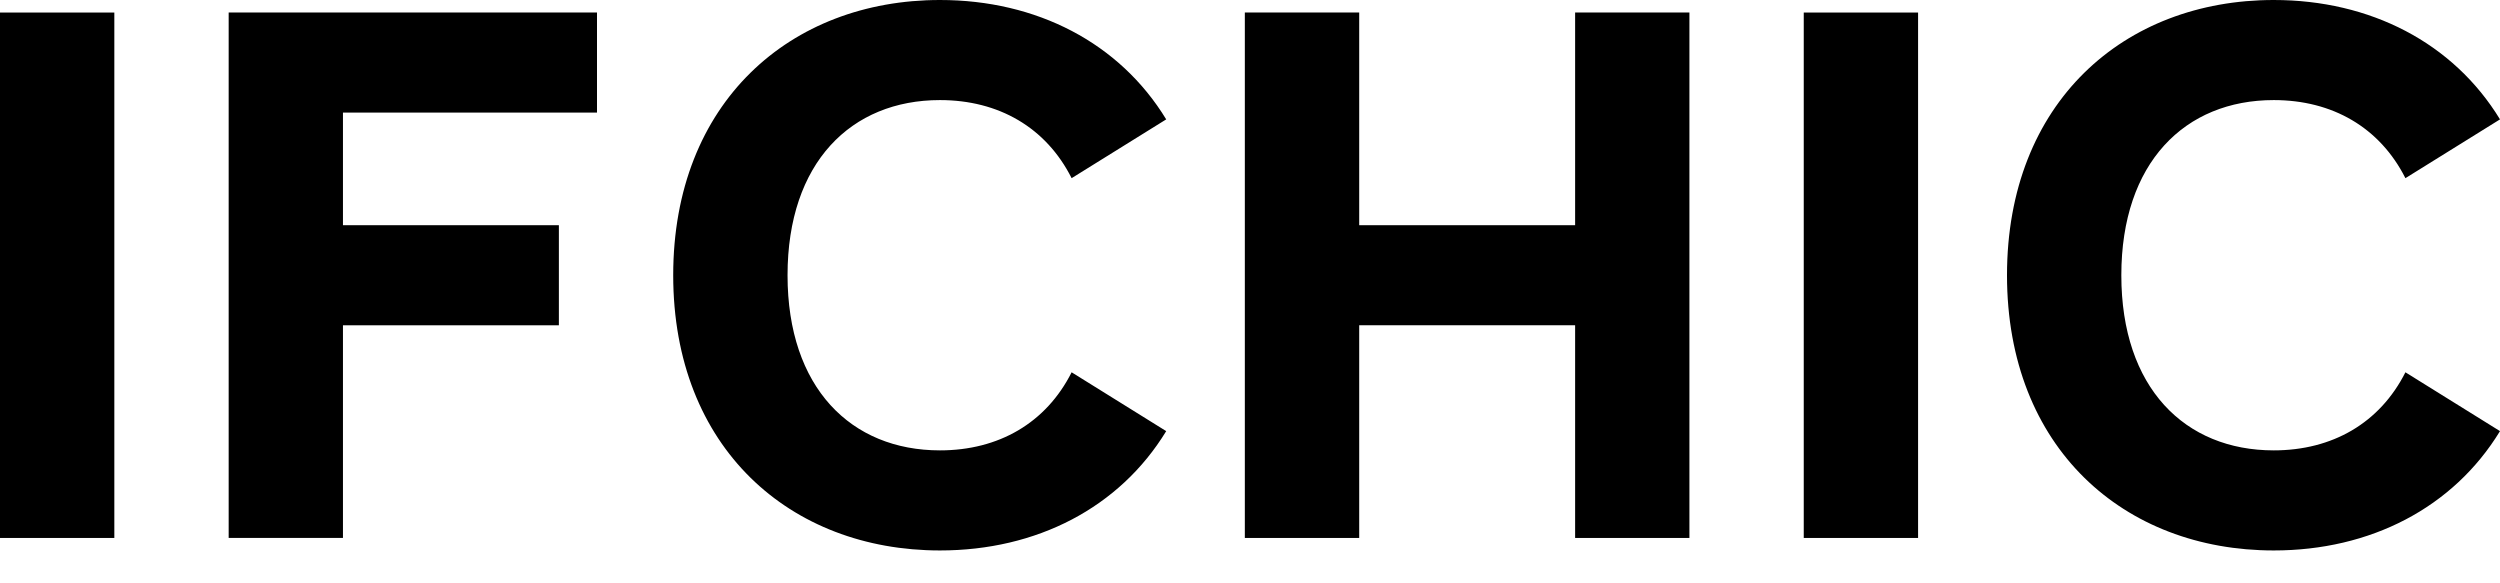 <svg xmlns="http://www.w3.org/2000/svg" width="60" height="14" viewBox="0 0 60 14" fill="none"><g clip-path="url(#clip0_74_9)"><path d="M2.744 0.301H0V12.911H2.744V0.301Z" fill="black"></path><path d="M14.328 2.702V0.3H5.488V12.91H8.231V7.807H13.413V5.405H8.231V2.702H14.328Z" fill="black"></path><path d="M37.803 0.3V5.405H32.621V0.3H29.876V12.911H32.621V7.806H37.803V12.911H40.546V0.3H37.803Z" fill="black"></path><path d="M46.034 0.301H43.29V12.911H46.034V0.301Z" fill="black"></path><path d="M54.57 10.809C52.436 10.809 50.912 9.308 50.912 6.606C50.912 3.903 52.437 2.402 54.57 2.402C55.977 2.402 57.115 3.058 57.73 4.276L60 2.865C58.877 1.025 56.887 0 54.57 0C50.978 0 48.168 2.458 48.168 6.606C48.168 10.754 50.978 13.211 54.57 13.211C56.888 13.211 58.877 12.187 60 10.347L57.73 8.935C57.115 10.153 55.977 10.809 54.57 10.809Z" fill="black"></path><path d="M22.559 10.809C20.426 10.809 18.901 9.308 18.901 6.606C18.901 3.903 20.426 2.402 22.559 2.402C23.966 2.402 25.105 3.058 25.719 4.276L27.989 2.865C26.867 1.025 24.877 0 22.559 0C18.967 0 16.157 2.458 16.157 6.606C16.157 10.754 18.967 13.211 22.559 13.211C24.877 13.211 26.867 12.187 27.989 10.347L25.719 8.935C25.105 10.153 23.966 10.809 22.559 10.809Z" fill="black"></path></g><defs><clipPath id="clip0_74_9"><rect width="60" height="13.211" fill="white"></rect></clipPath></defs></svg>